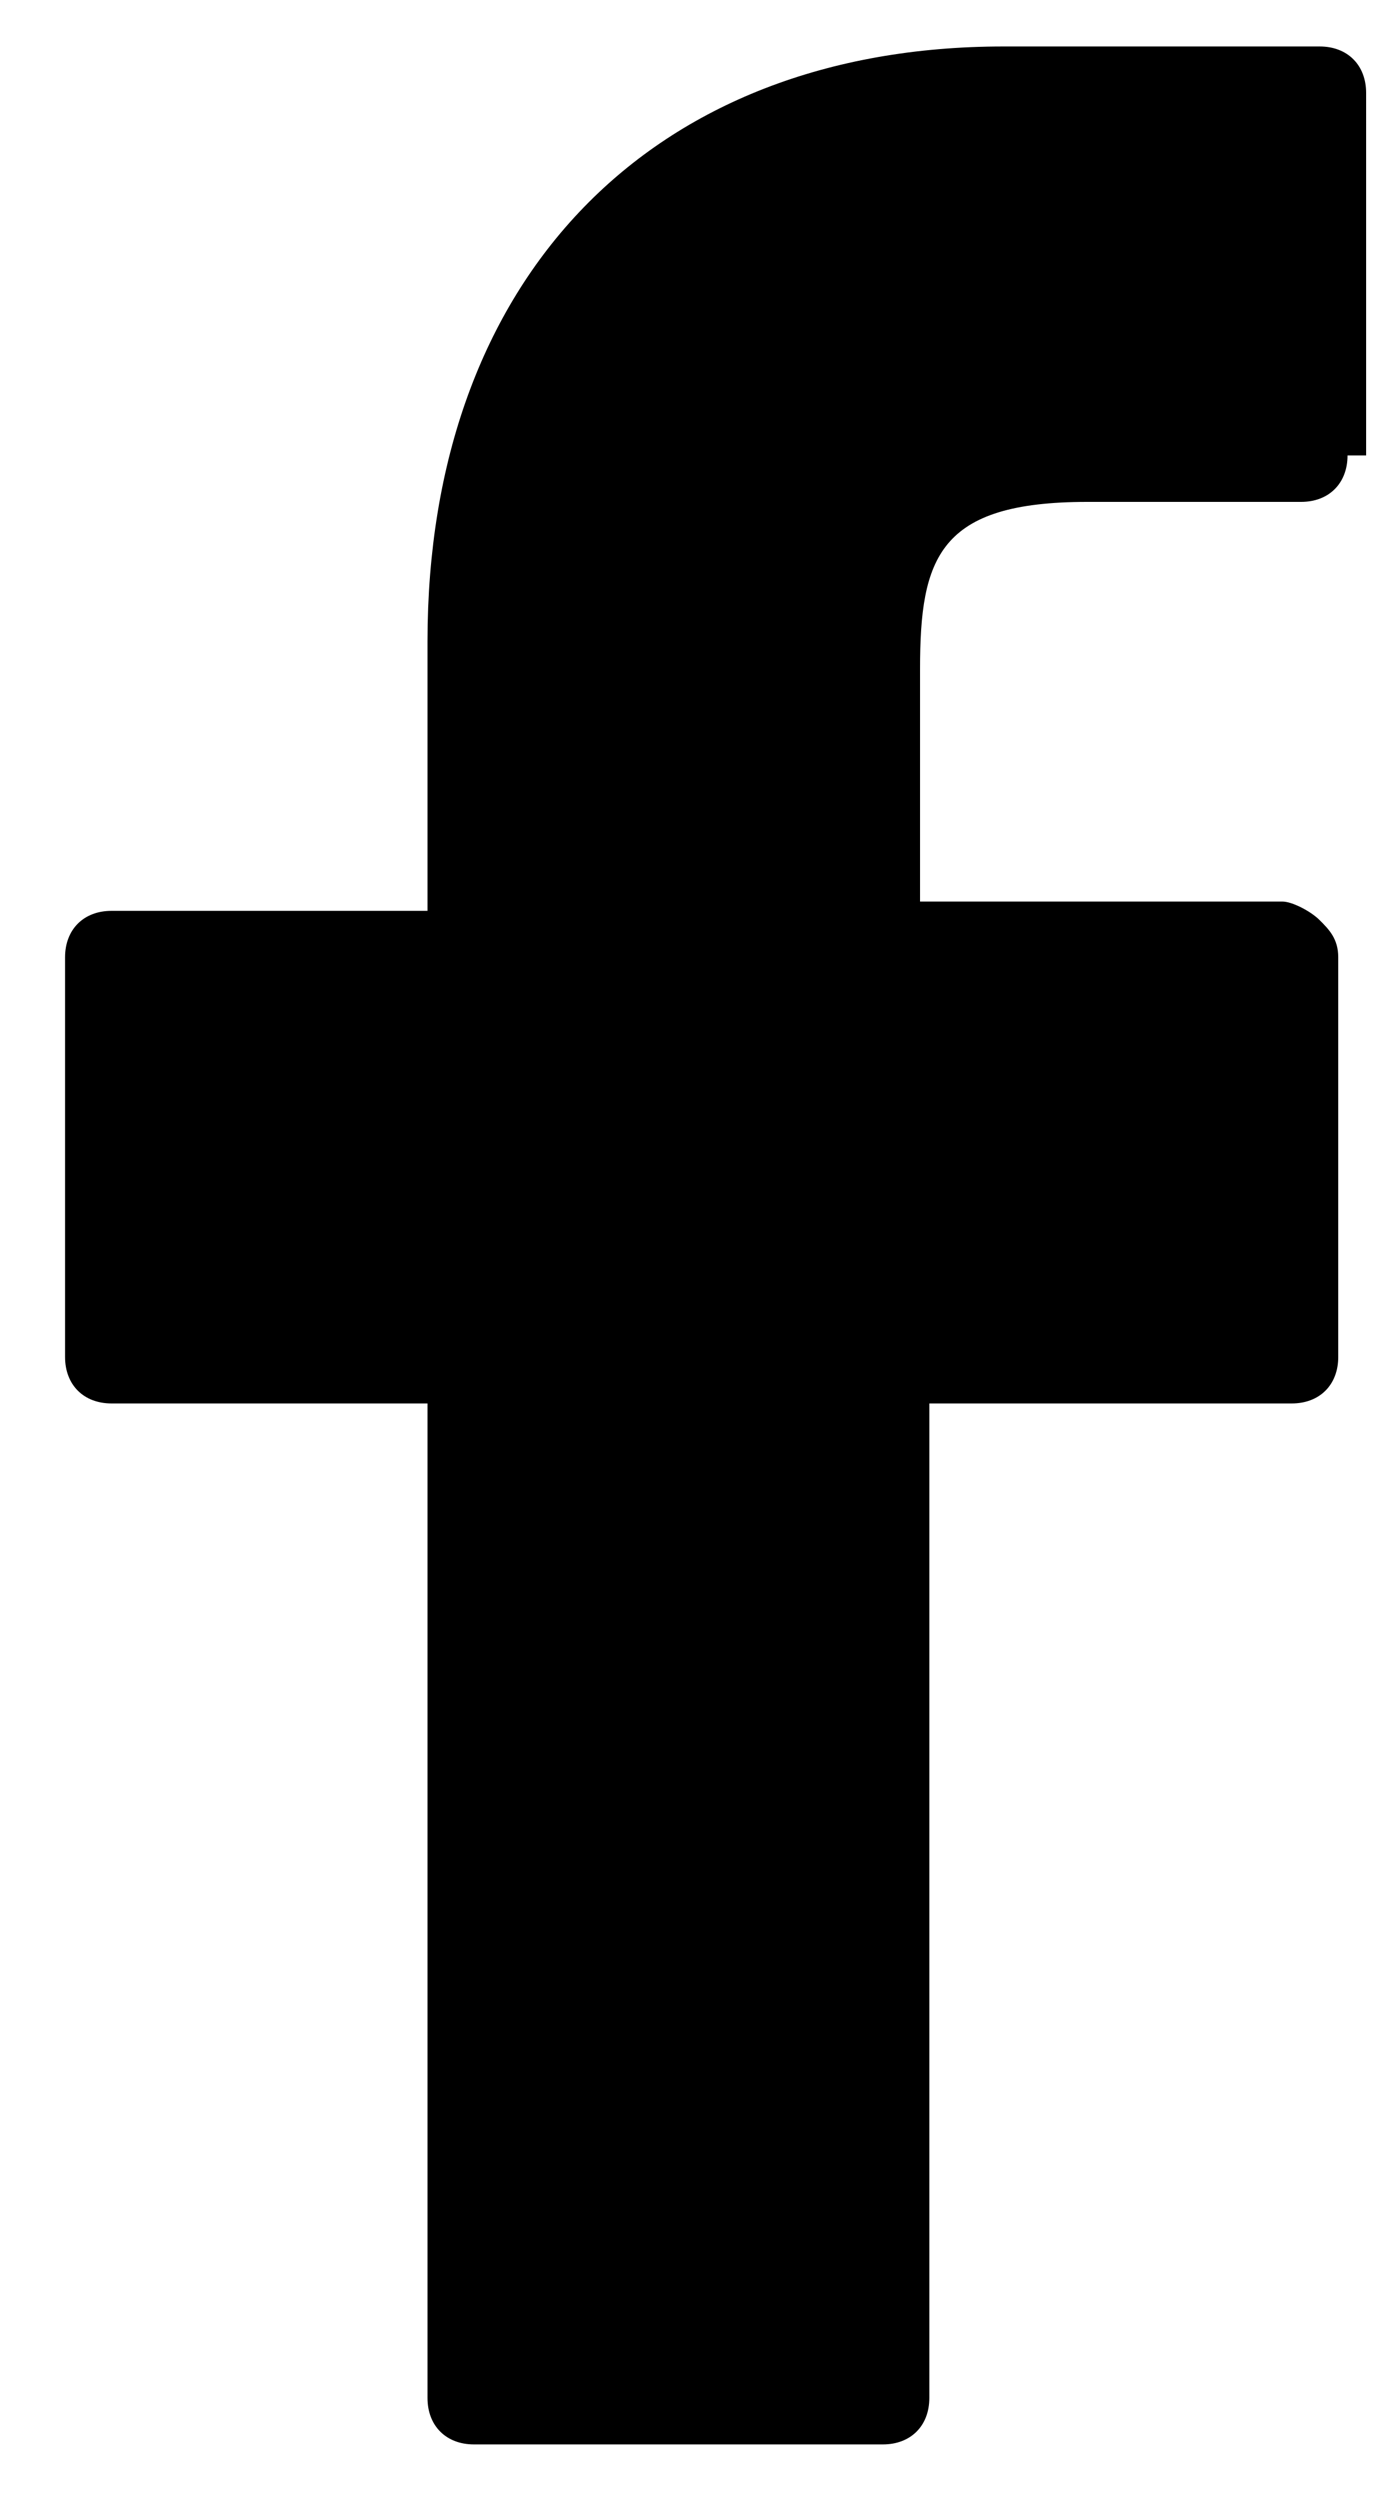 <?xml version="1.0" encoding="utf-8"?>
<!-- Generator: Adobe Illustrator 22.1.0, SVG Export Plug-In . SVG Version: 6.00 Build 0)  -->
<svg version="1.1" id="Capa_1" xmlns="http://www.w3.org/2000/svg" xmlns:xlink="http://www.w3.org/1999/xlink" x="0px" y="0px"
	 width="15px" height="26.9px" viewBox="165.9 111 15 26.9" style="enable-background:new 165.9 111 15 26.9;" xml:space="preserve"
	>
<path d="M180.4,115.9c0,0.3-0.2,0.5-0.5,0.5l-2.3,0c-1.6,0-1.8,0.6-1.8,1.8v2.5h3.9c0.1,0,0.3,0.1,0.4,0.2c0.1,0.1,0.2,0.2,0.2,0.4
	l0,4.3c0,0.3-0.2,0.5-0.5,0.5h-3.9v10.7c0,0.3-0.2,0.5-0.5,0.5h-4.4c-0.3,0-0.5-0.2-0.5-0.5v-10.7h-3.4c-0.3,0-0.5-0.2-0.5-0.5v-4.3
	c0-0.3,0.2-0.5,0.5-0.5h3.4v-2.9c0-3.9,2.4-6.4,6.2-6.4l3.4,0c0.3,0,0.5,0.2,0.5,0.5V115.9z"/>
</svg>
